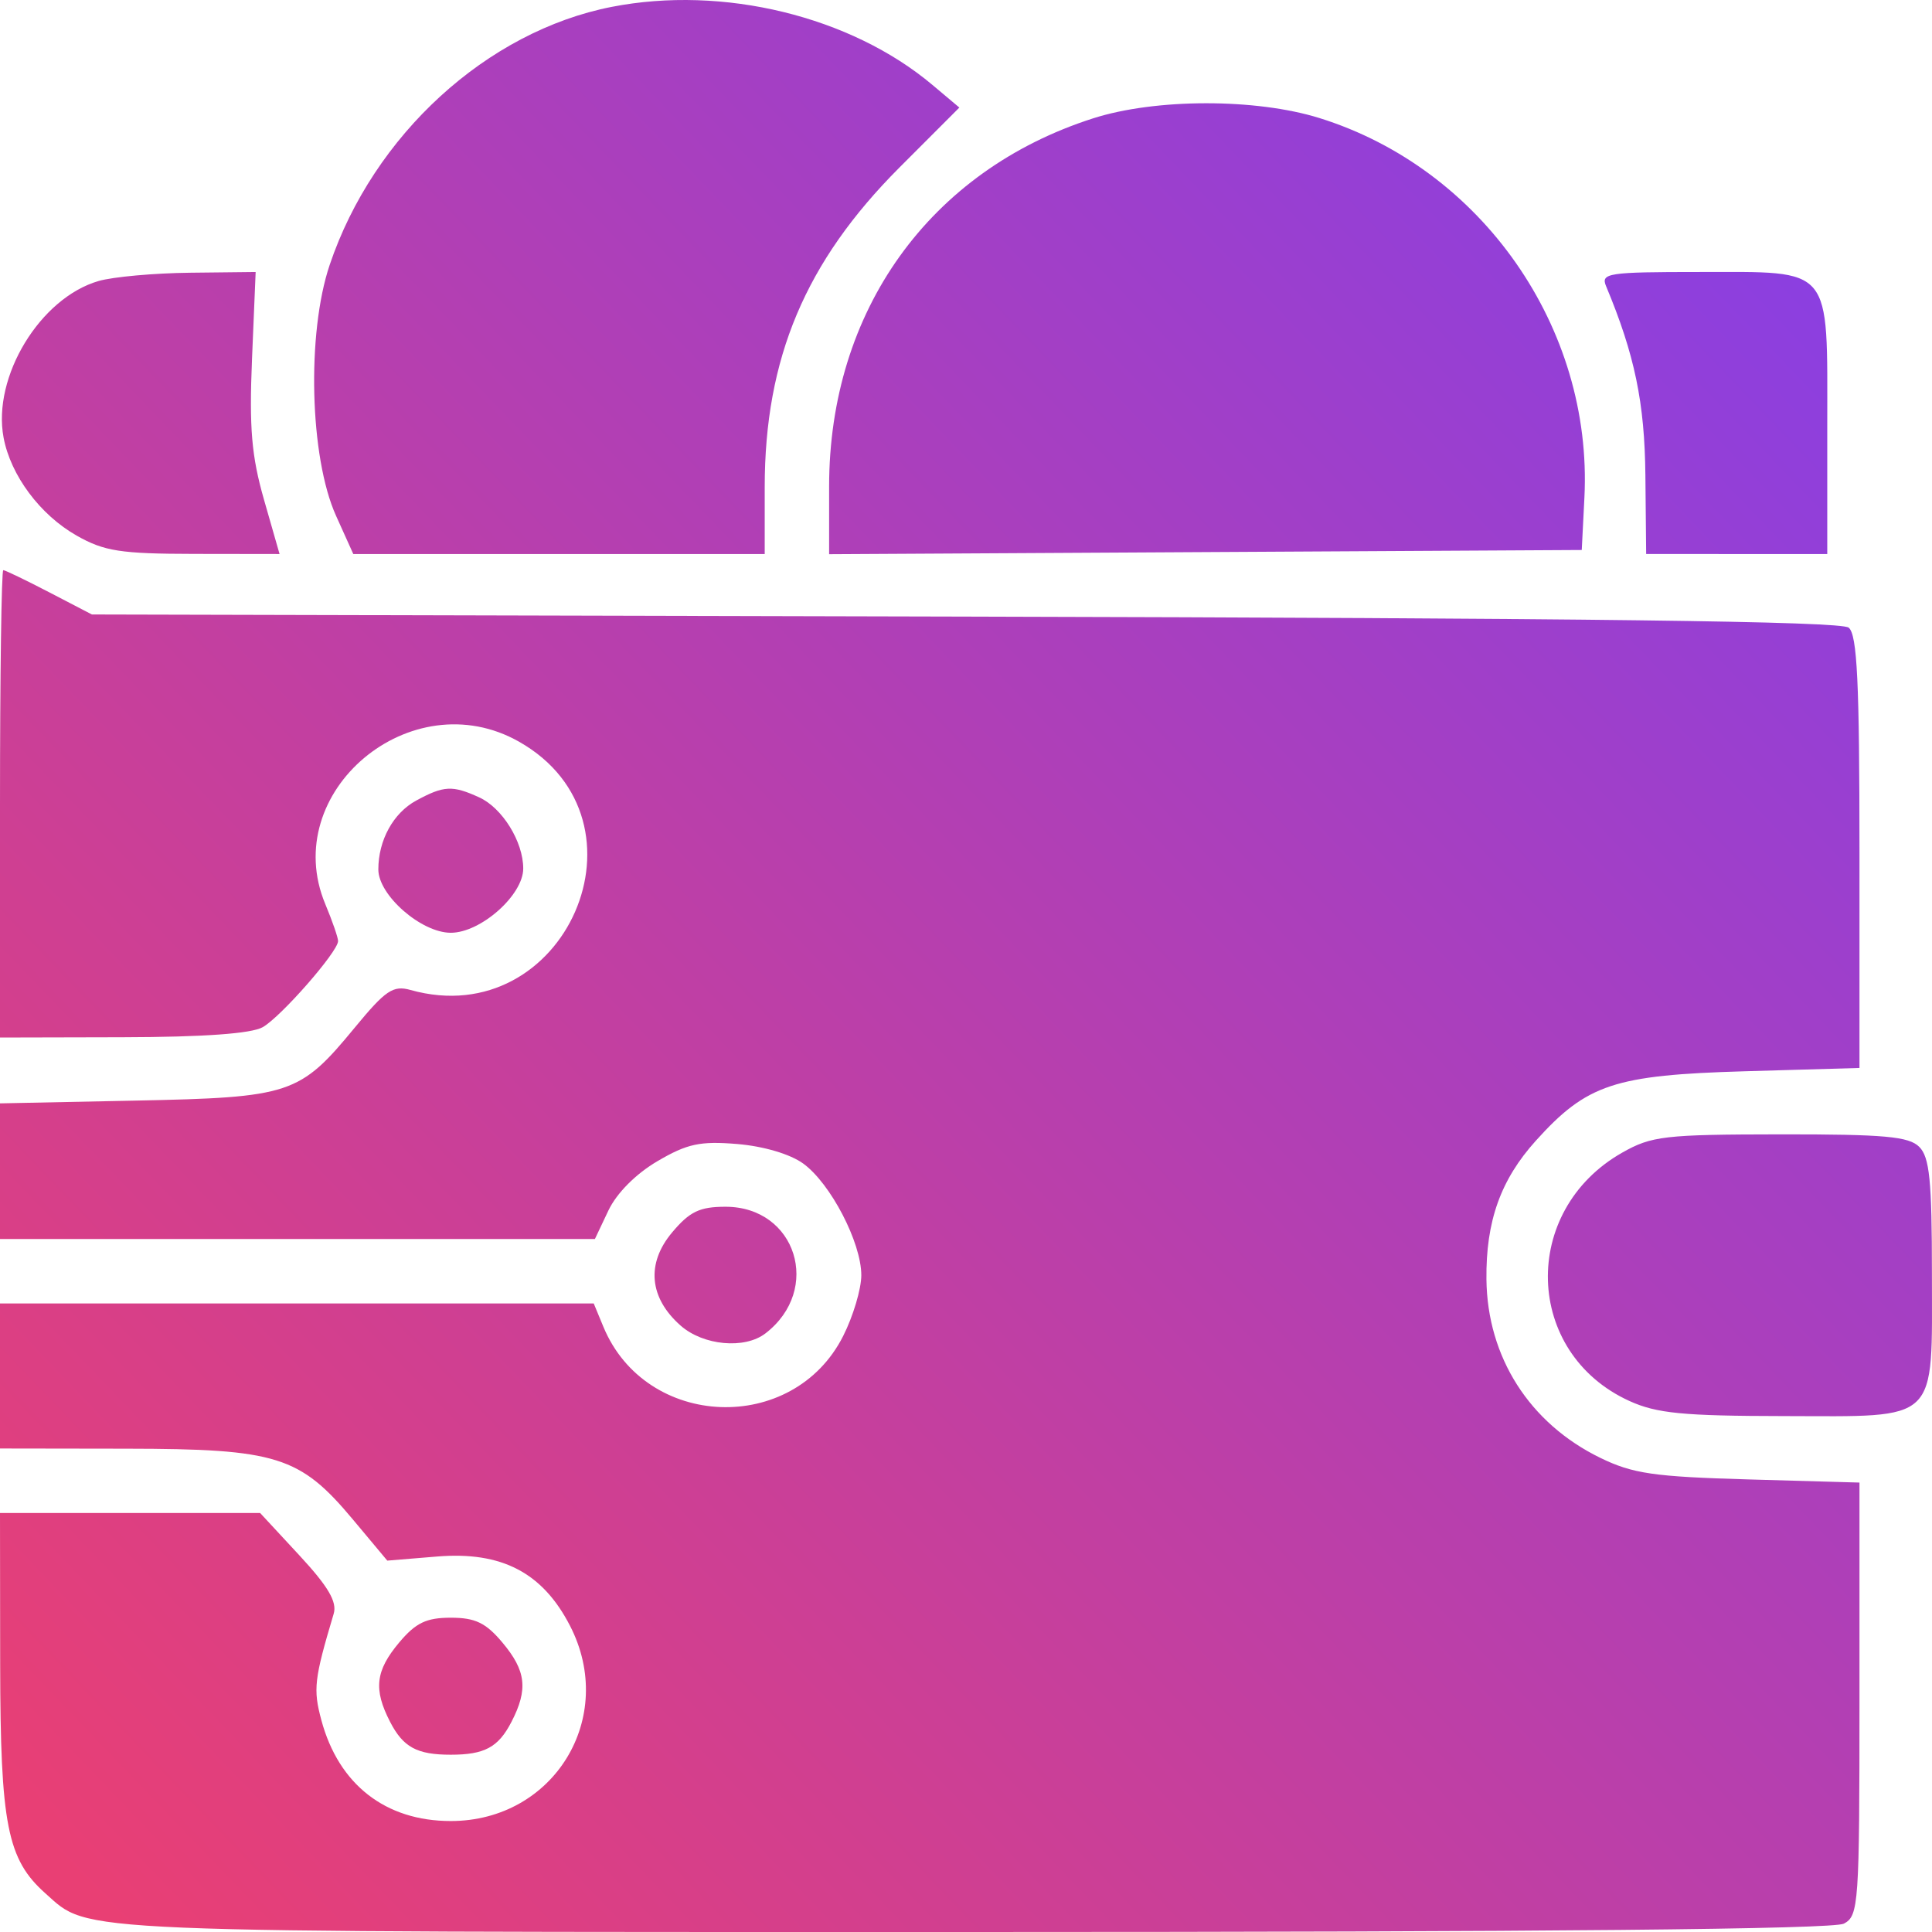 <svg width="80" height="80" viewBox="0 0 80 80" fill="none" xmlns="http://www.w3.org/2000/svg">
<path fill-rule="evenodd" clip-rule="evenodd" d="M25.332 0.284C20.162 1.295 15.465 5.59 13.652 10.967C12.694 13.807 12.823 18.935 13.914 21.356L14.629 22.941H23.147H31.665V20.175C31.665 14.836 33.35 10.837 37.241 6.94L39.725 4.454L38.612 3.518C35.227 0.67 29.941 -0.617 25.332 0.284ZM45.264 4.9C38.494 7.067 34.332 12.871 34.332 20.143V22.948L49.915 22.861L65.497 22.774L65.607 20.605C65.961 13.575 61.359 6.983 54.634 4.888C52 4.067 47.849 4.072 45.264 4.9ZM4.085 11.635C1.66 12.336 -0.324 15.603 0.148 18.119C0.441 19.685 1.661 21.321 3.177 22.18C4.316 22.826 4.99 22.931 8.038 22.936L11.576 22.941L10.931 20.689C10.414 18.881 10.316 17.728 10.436 14.85L10.586 11.263L7.876 11.293C6.386 11.309 4.68 11.463 4.085 11.635ZM66.503 11.847C67.689 14.683 68.103 16.677 68.132 19.687L68.164 22.94L71.914 22.941L75.663 22.941V17.654C75.663 10.941 75.931 11.263 70.352 11.263C66.584 11.263 66.279 11.309 66.503 11.847ZM0 33.285V42.962L5.083 42.95C8.437 42.942 10.409 42.8 10.879 42.533C11.639 42.1 13.999 39.404 13.999 38.967C13.999 38.823 13.761 38.135 13.47 37.438C11.531 32.792 17.03 28.181 21.492 30.712C27.261 33.982 23.411 42.791 16.999 40.993C16.278 40.791 15.967 41.001 14.691 42.55C12.406 45.322 12.042 45.443 5.583 45.574L0 45.688V48.495V51.304H12.317H24.634L25.193 50.124C25.535 49.405 26.326 48.609 27.223 48.082C28.457 47.358 28.99 47.244 30.527 47.371C31.619 47.462 32.725 47.79 33.262 48.182C34.395 49.007 35.665 51.452 35.665 52.805C35.665 53.37 35.328 54.501 34.915 55.319C32.844 59.427 26.744 59.191 24.983 54.935L24.585 53.973H12.293H0V56.976V59.979L5.25 59.987C11.464 59.995 12.418 60.294 14.614 62.92L16.037 64.622L18.102 64.452C20.773 64.232 22.47 65.118 23.604 67.322C25.559 71.121 22.941 75.405 18.666 75.405C15.962 75.405 14.024 73.895 13.307 71.228C12.961 69.943 13.009 69.533 13.818 66.82C13.964 66.328 13.589 65.691 12.393 64.4L10.77 62.649H5.385H0L0.007 68.905C0.015 75.557 0.299 76.995 1.882 78.402C3.739 80.053 2.463 80 40.343 80C64.083 80 75.919 79.886 76.352 79.654C76.965 79.326 76.997 78.866 76.997 70.349V61.39L72.414 61.26C68.478 61.148 67.609 61.022 66.262 60.365C63.332 58.937 61.584 56.194 61.55 52.972C61.524 50.57 62.138 48.849 63.598 47.232C65.708 44.894 66.849 44.515 72.247 44.359L76.997 44.222V35.291C76.997 28.245 76.903 26.282 76.551 25.99C76.233 25.725 65.821 25.595 39.955 25.532L3.805 25.444L2.039 24.526C1.067 24.021 0.211 23.609 0.136 23.609C0.061 23.609 0 27.963 0 33.285ZM17.234 33.15C16.285 33.665 15.666 34.792 15.666 36.002C15.666 37.07 17.444 38.624 18.666 38.624C19.907 38.624 21.666 37.064 21.666 35.964C21.666 34.852 20.8 33.454 19.842 33.017C18.732 32.51 18.38 32.528 17.234 33.15ZM67.174 47.727C62.936 50.13 63.106 56.027 67.471 58.012C68.599 58.525 69.686 58.631 73.862 58.637C80.348 58.647 79.997 58.985 79.997 52.719C79.997 48.887 79.9 47.917 79.473 47.49C79.041 47.058 78.035 46.967 73.723 46.971C68.925 46.977 68.389 47.038 67.174 47.727ZM27.832 51.031C26.749 52.319 26.879 53.741 28.184 54.891C29.122 55.717 30.834 55.875 31.694 55.214C34.05 53.403 32.969 49.969 30.043 49.969C28.971 49.969 28.558 50.167 27.832 51.031ZM16.529 68.013C15.546 69.183 15.458 69.953 16.154 71.3C16.696 72.351 17.266 72.659 18.666 72.659C20.066 72.659 20.636 72.351 21.178 71.3C21.874 69.953 21.786 69.183 20.803 68.013C20.116 67.196 19.679 66.986 18.666 66.986C17.653 66.986 17.215 67.196 16.529 68.013Z" fill="url(#paint0_linear_315_22488)"/>
<defs>
<linearGradient id="paint0_linear_315_22488" x1="78.81" y1="2.776" x2="1.846" y2="76.581" gradientUnits="userSpaceOnUse">
<stop stop-color="#833FEA"/>
<stop offset="1" stop-color="#E93F74"/>
</linearGradient>
</defs>
</svg>
